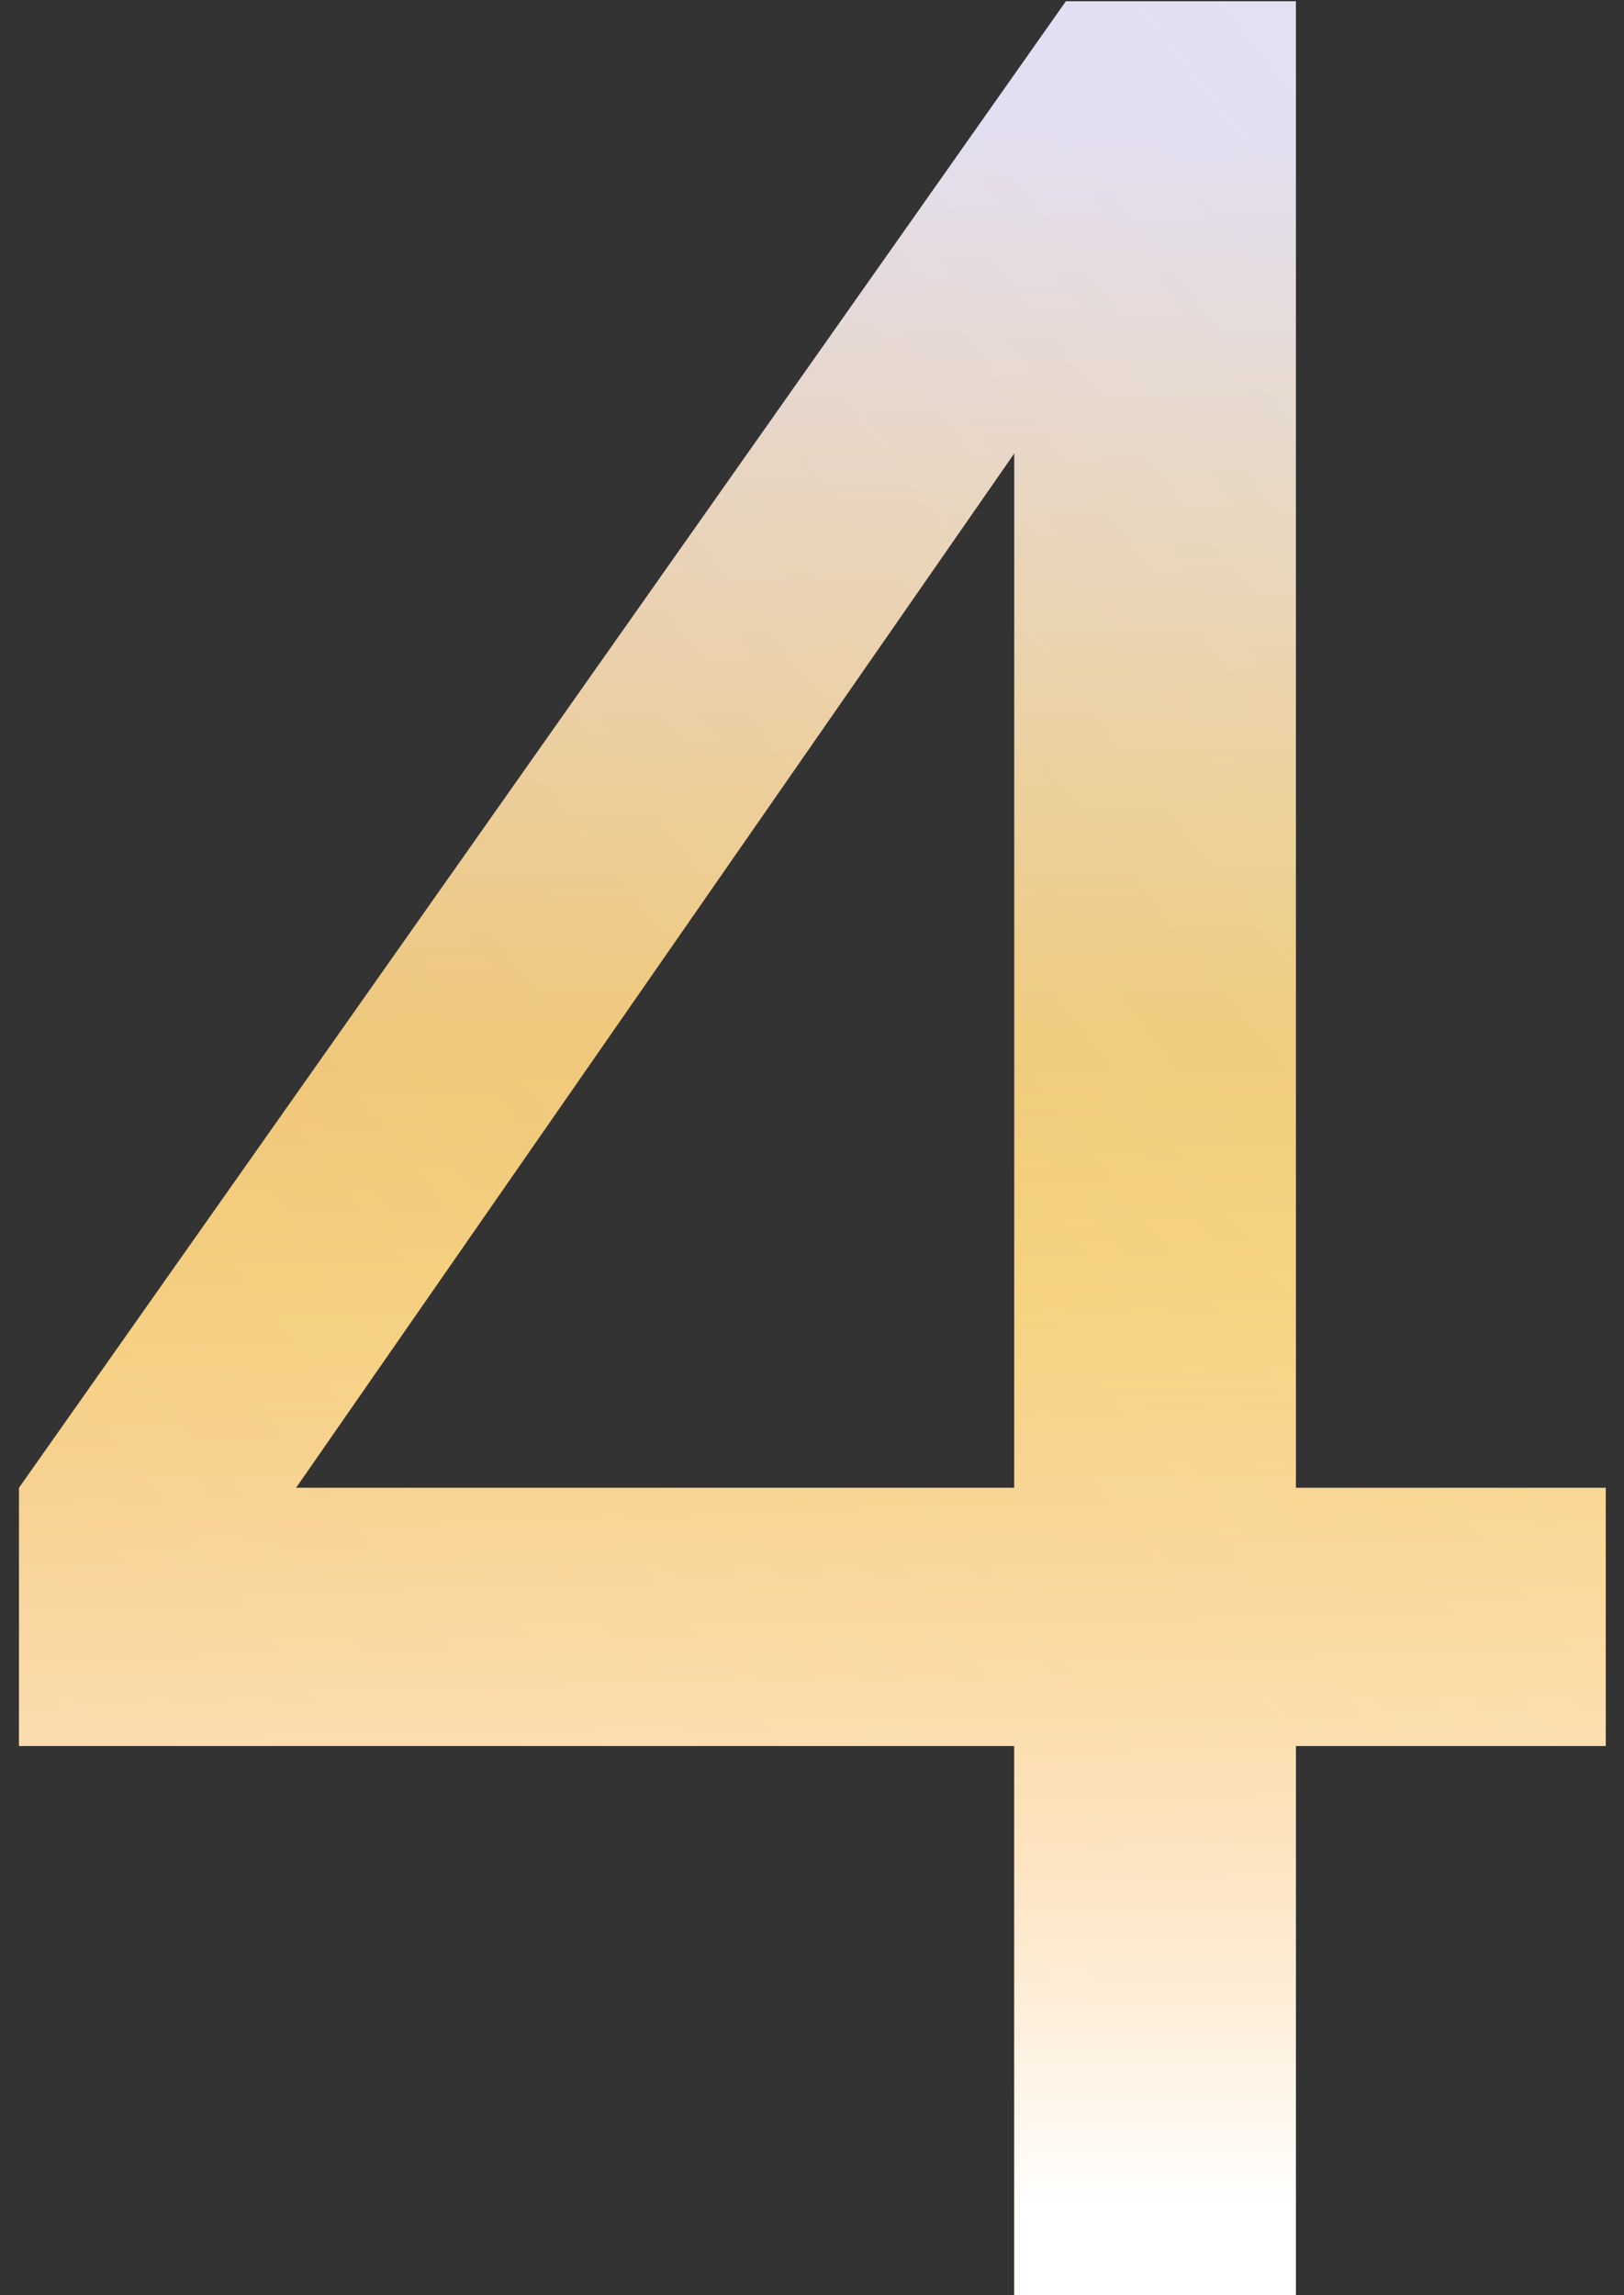 <?xml version="1.0" encoding="UTF-8"?> <svg xmlns="http://www.w3.org/2000/svg" width="75" height="106" viewBox="0 0 75 106" fill="none"><rect x="0" y="0" width="75" height="106" fill="#333333" stroke="none"/><path d="M46.84 106V80.635H0.879V68.711L49.225 0.059H59.848V68.711H74.156V80.635H59.848V106H46.84ZM46.84 68.711V20.943L13.67 68.711H46.84Z" fill="url(#paint0_linear_59_297)"></path><path d="M46.84 106V80.635H0.879V68.711L49.225 0.059H59.848V68.711H74.156V80.635H59.848V106H46.84ZM46.84 68.711V20.943L13.67 68.711H46.84Z" fill="url(#paint1_linear_59_297)" fill-opacity="0.2"></path><path d="M46.84 106V80.635H0.879V68.711L49.225 0.059H59.848V68.711H74.156V80.635H59.848V106H46.84ZM46.84 68.711V20.943L13.67 68.711H46.84Z" fill="url(#paint2_linear_59_297)"></path><defs><linearGradient id="paint0_linear_59_297" x1="21.947" y1="2.957" x2="22.72" y2="165.018" gradientUnits="userSpaceOnUse"><stop offset="0.019" stop-color="#E4E7FF"></stop><stop offset="0.358" stop-color="#F6D365"></stop><stop offset="0.668" stop-color="#FF8F05"></stop><stop offset="0.99" stop-color="#C25E01"></stop></linearGradient><linearGradient id="paint1_linear_59_297" x1="122.324" y1="20.972" x2="-2.843" y2="119.417" gradientUnits="userSpaceOnUse"><stop stop-color="#DB551C" stop-opacity="0"></stop><stop offset="1" stop-color="#DB551C"></stop></linearGradient><linearGradient id="paint2_linear_59_297" x1="40" y1="48" x2="40" y2="102" gradientUnits="userSpaceOnUse"><stop stop-color="white" stop-opacity="0"></stop><stop offset="1" stop-color="white"></stop></linearGradient></defs></svg> 